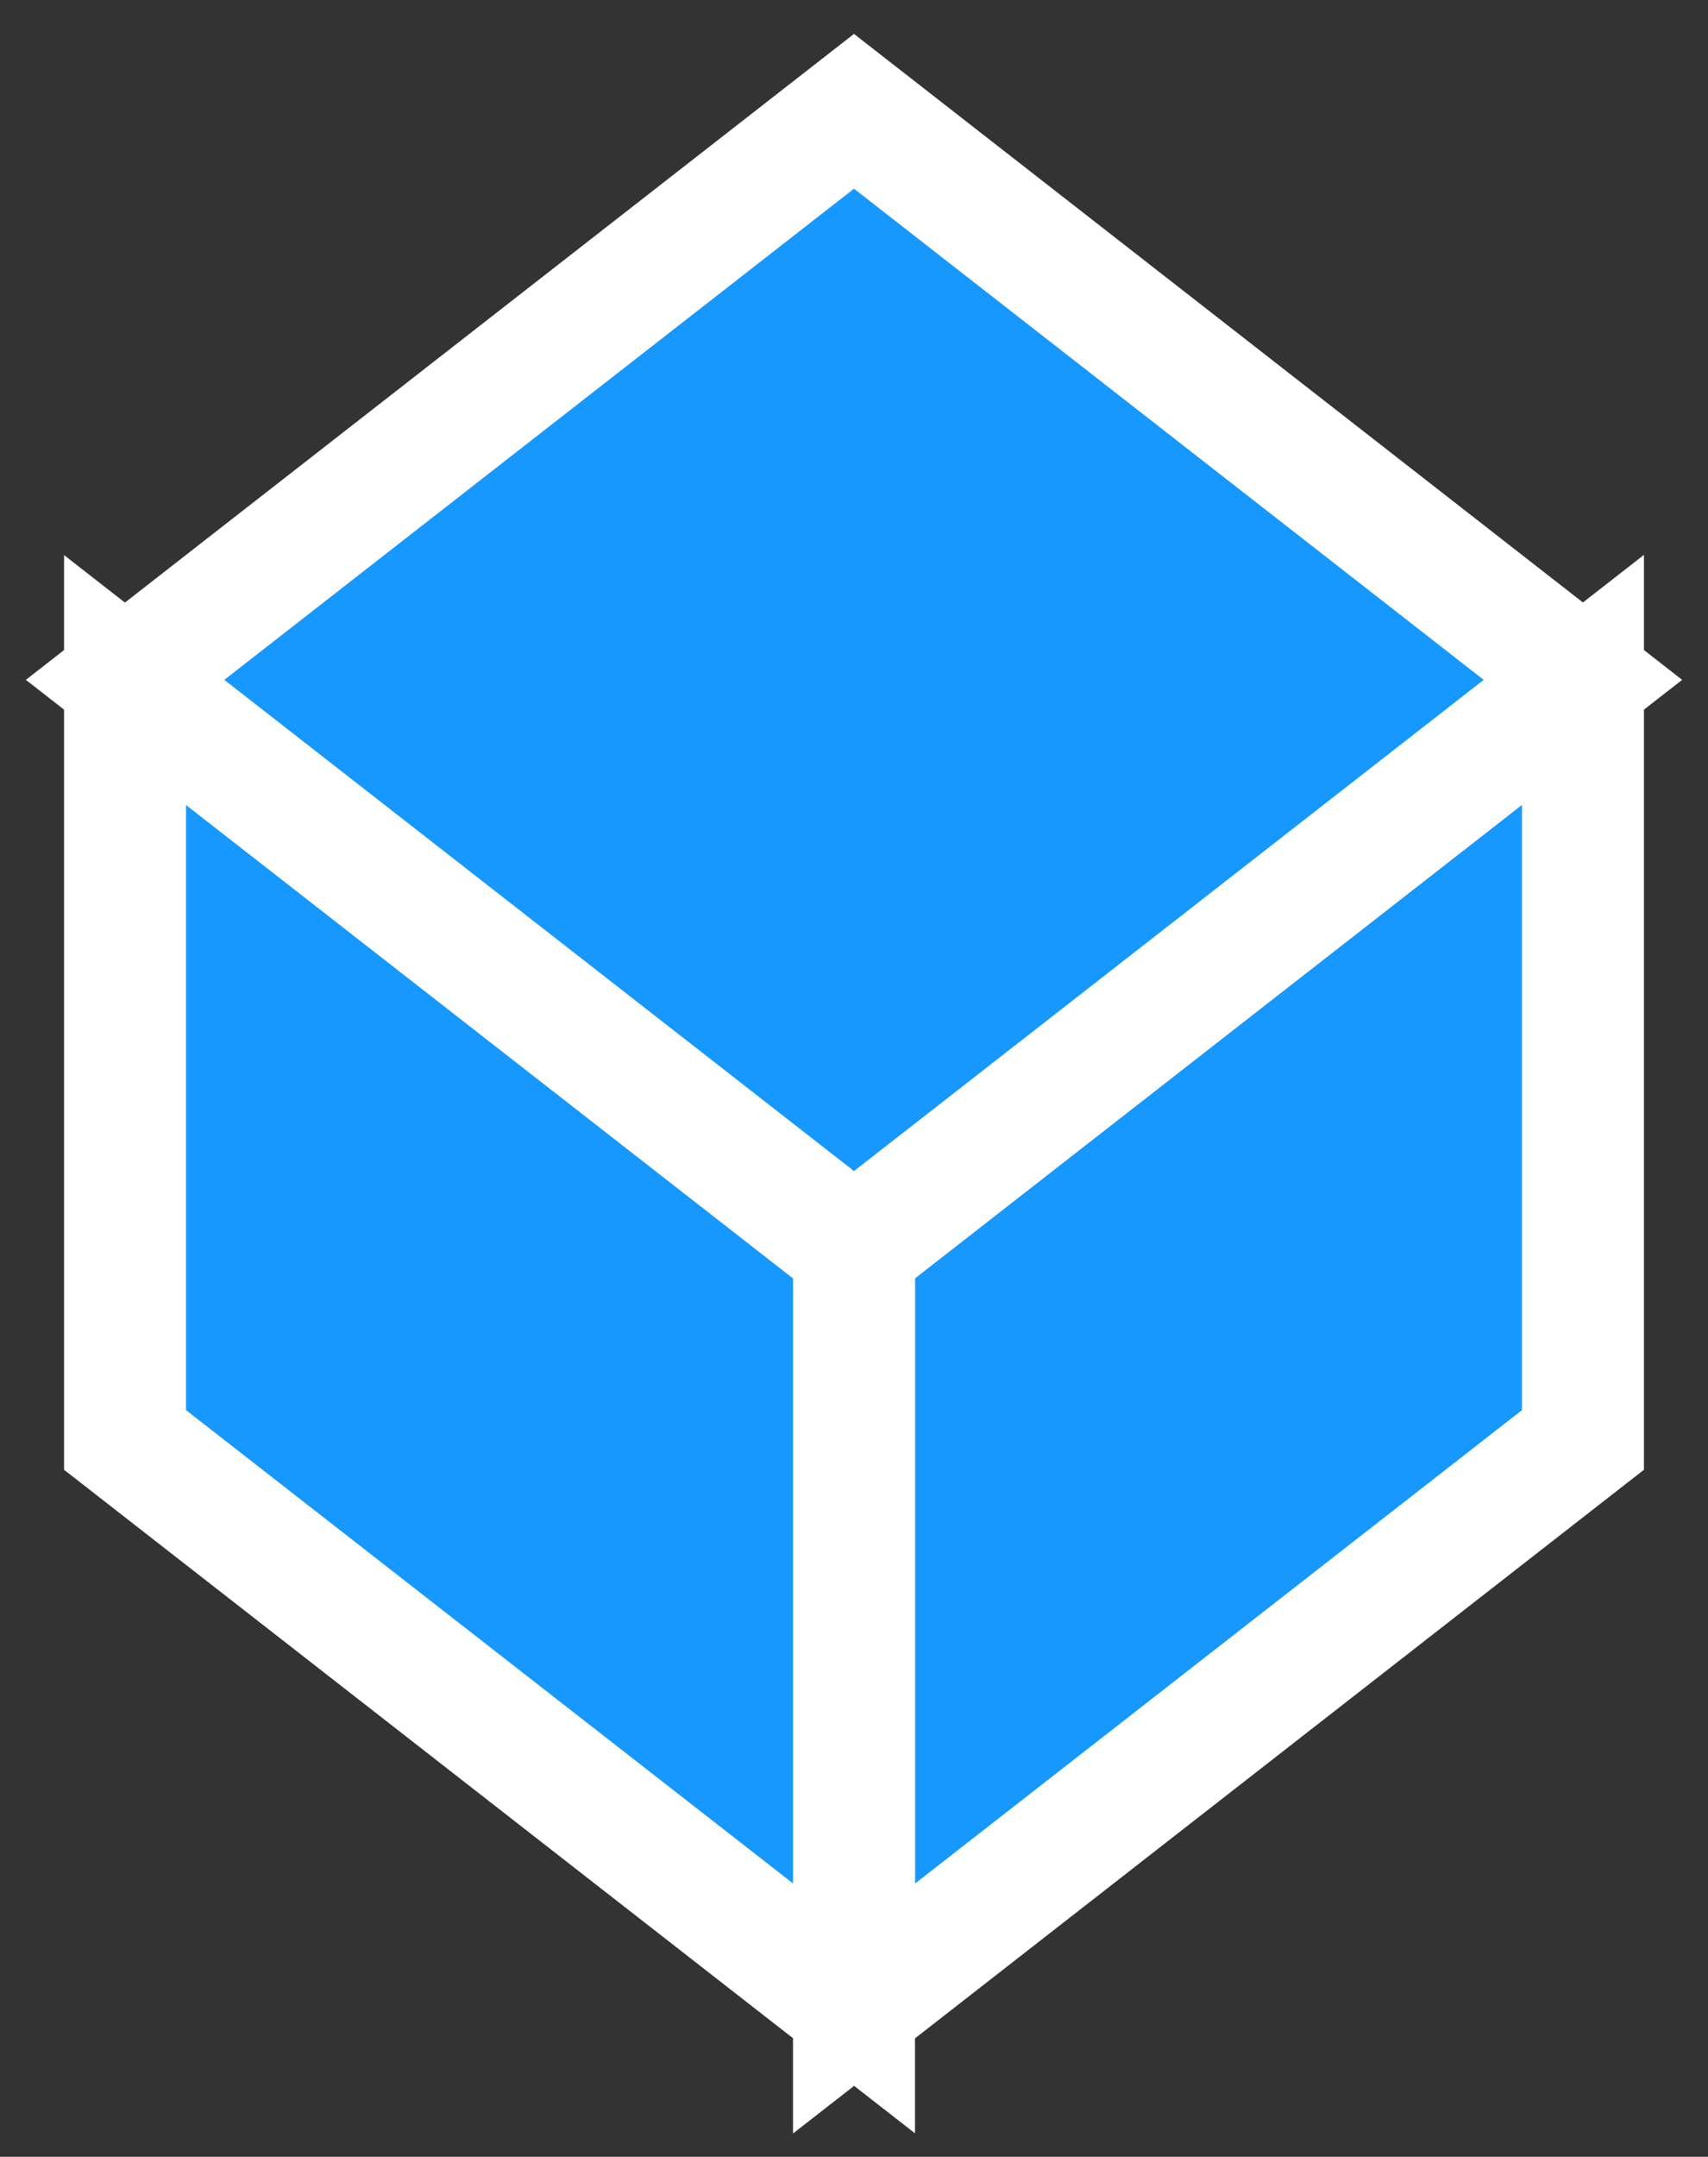 <svg id="Cube" xmlns="http://www.w3.org/2000/svg" width="42" height="53" viewBox="0 0 42 53">
  <rect x="0" y="0" width="42" height="53" fill="#333333" stroke="none"/>
  <defs>
    <style>
      .cls-1 {
        fill: #1698fe;
        stroke: #fff;
        stroke-width: 3px;
        fill-rule: evenodd;
      }
    </style>
  </defs>
  <path id="Rectangle_1_copy_3" data-name="Rectangle 1 copy 3" class="cls-1" d="M38.925,16.706L21,30.678V49.356L38.925,35.384V16.706Z"/>
  <path id="Rectangle_1_copy_5" data-name="Rectangle 1 copy 5" class="cls-1" d="M3.075,16.711L21,30.679V49.352L3.075,35.384V16.711Z"/>
  <path class="cls-1" d="M21,2.735L38.924,16.706,21,30.678,3.076,16.706Z"/>
</svg>
